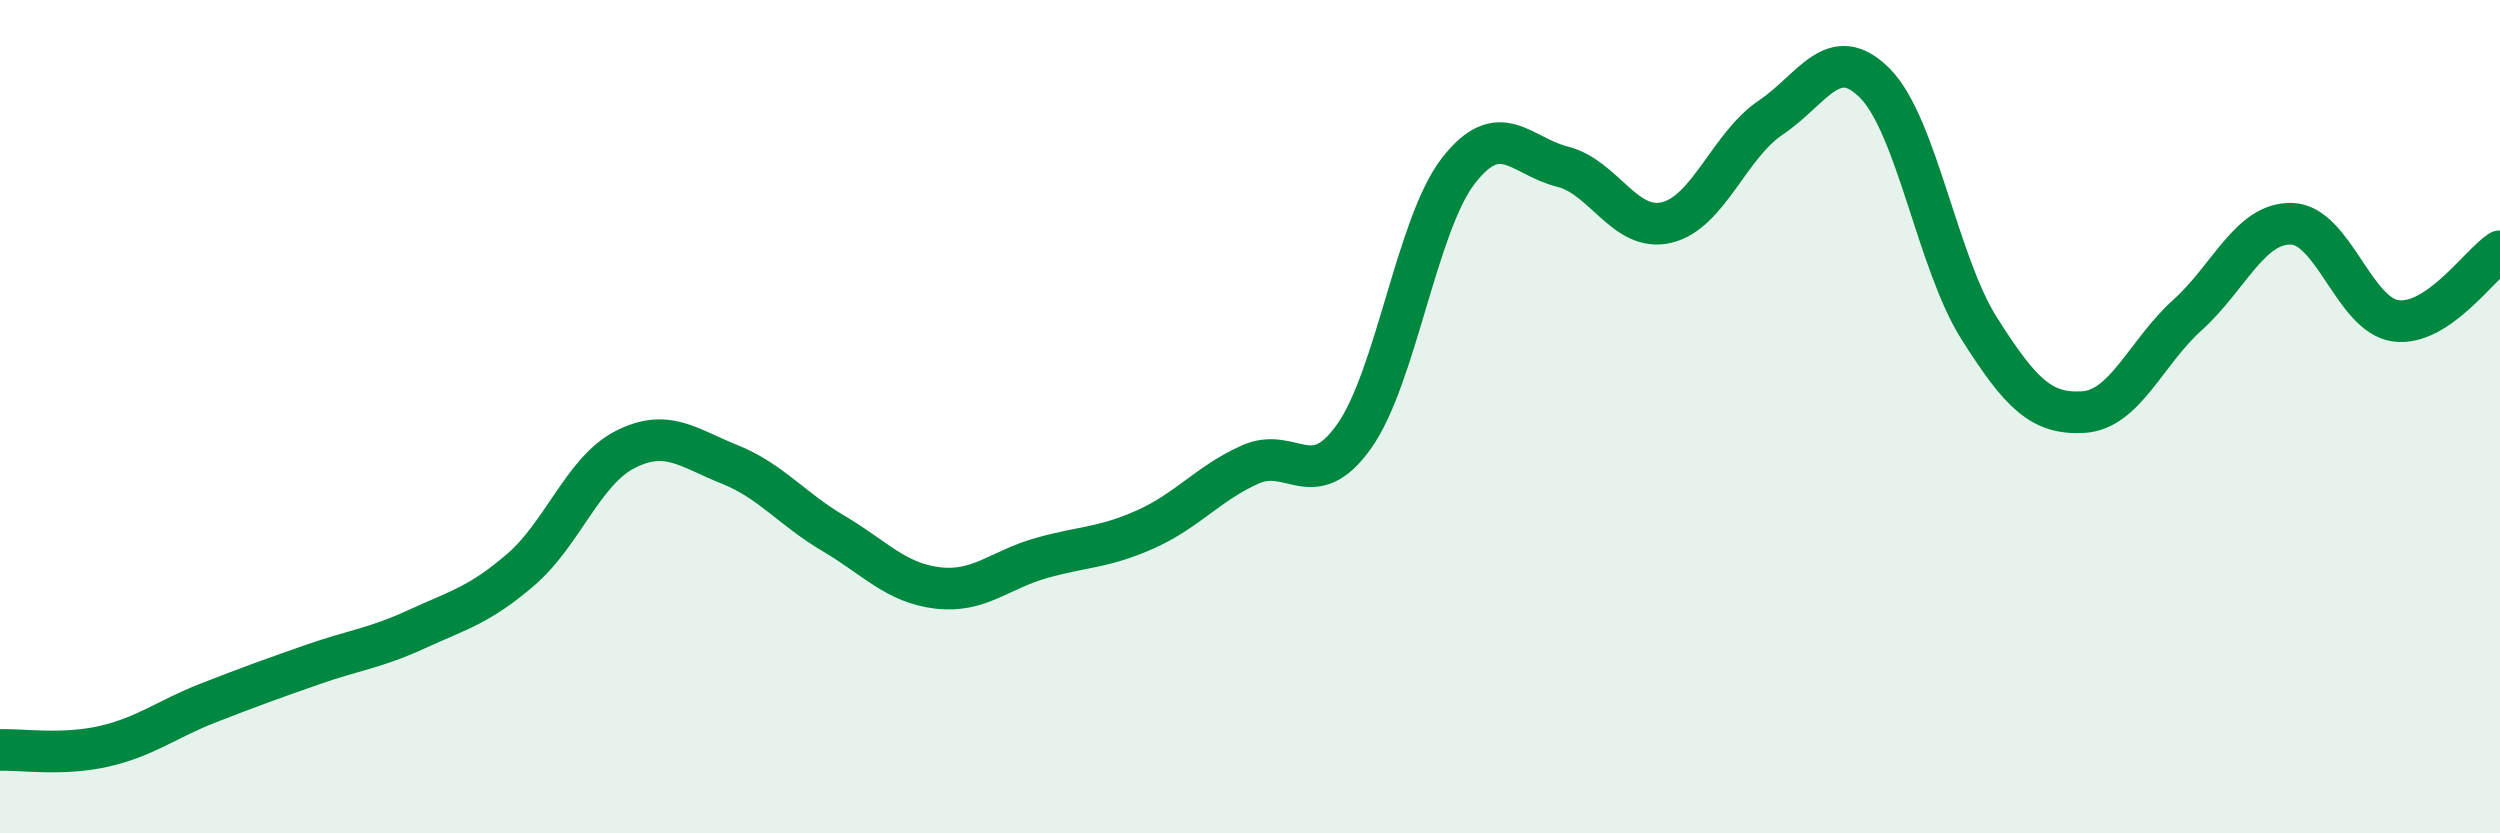 
    <svg width="60" height="20" viewBox="0 0 60 20" xmlns="http://www.w3.org/2000/svg">
      <path
        d="M 0,18 C 0.5,17.98 1.5,18.14 2.5,17.91 C 3.5,17.68 4,17.26 5,16.87 C 6,16.48 6.5,16.3 7.5,15.95 C 8.5,15.6 9,15.56 10,15.1 C 11,14.64 11.5,14.53 12.5,13.67 C 13.5,12.81 14,11.3 15,10.79 C 16,10.28 16.5,10.74 17.5,11.14 C 18.5,11.54 19,12.21 20,12.8 C 21,13.39 21.5,13.99 22.5,14.11 C 23.5,14.23 24,13.67 25,13.39 C 26,13.11 26.5,13.15 27.5,12.7 C 28.5,12.25 29,11.6 30,11.15 C 31,10.7 31.5,11.88 32.5,10.47 C 33.5,9.06 34,5.39 35,4.1 C 36,2.81 36.5,3.75 37.5,4 C 38.5,4.25 39,5.58 40,5.34 C 41,5.1 41.5,3.49 42.5,2.82 C 43.5,2.15 44,0.99 45,2 C 46,3.01 46.5,6.3 47.5,7.88 C 48.5,9.46 49,9.95 50,9.89 C 51,9.83 51.5,8.46 52.5,7.56 C 53.5,6.66 54,5.34 55,5.37 C 56,5.4 56.5,7.57 57.5,7.7 C 58.5,7.83 59.5,6.36 60,6.03L60 20L0 20Z"
        fill="#008740"
        opacity="0.1"
        stroke-linecap="round"
        stroke-linejoin="round"
      />
      <path
        d="M 0,18 C 0.5,17.98 1.5,18.14 2.5,17.91 C 3.5,17.68 4,17.26 5,16.87 C 6,16.48 6.5,16.3 7.5,15.95 C 8.5,15.6 9,15.56 10,15.1 C 11,14.64 11.5,14.53 12.5,13.67 C 13.5,12.81 14,11.3 15,10.79 C 16,10.28 16.5,10.74 17.5,11.14 C 18.5,11.54 19,12.21 20,12.8 C 21,13.39 21.5,13.99 22.5,14.11 C 23.5,14.23 24,13.67 25,13.39 C 26,13.11 26.5,13.15 27.5,12.7 C 28.5,12.25 29,11.6 30,11.15 C 31,10.7 31.5,11.88 32.5,10.47 C 33.5,9.06 34,5.39 35,4.1 C 36,2.81 36.5,3.75 37.5,4 C 38.5,4.25 39,5.58 40,5.34 C 41,5.1 41.5,3.49 42.5,2.82 C 43.5,2.15 44,0.99 45,2 C 46,3.01 46.5,6.3 47.5,7.88 C 48.5,9.46 49,9.95 50,9.89 C 51,9.83 51.5,8.46 52.5,7.56 C 53.5,6.66 54,5.34 55,5.37 C 56,5.4 56.5,7.57 57.5,7.7 C 58.5,7.83 59.5,6.36 60,6.03"
        stroke="#008740"
        stroke-width="1"
        fill="none"
        stroke-linecap="round"
        stroke-linejoin="round"
      />
    </svg>
  